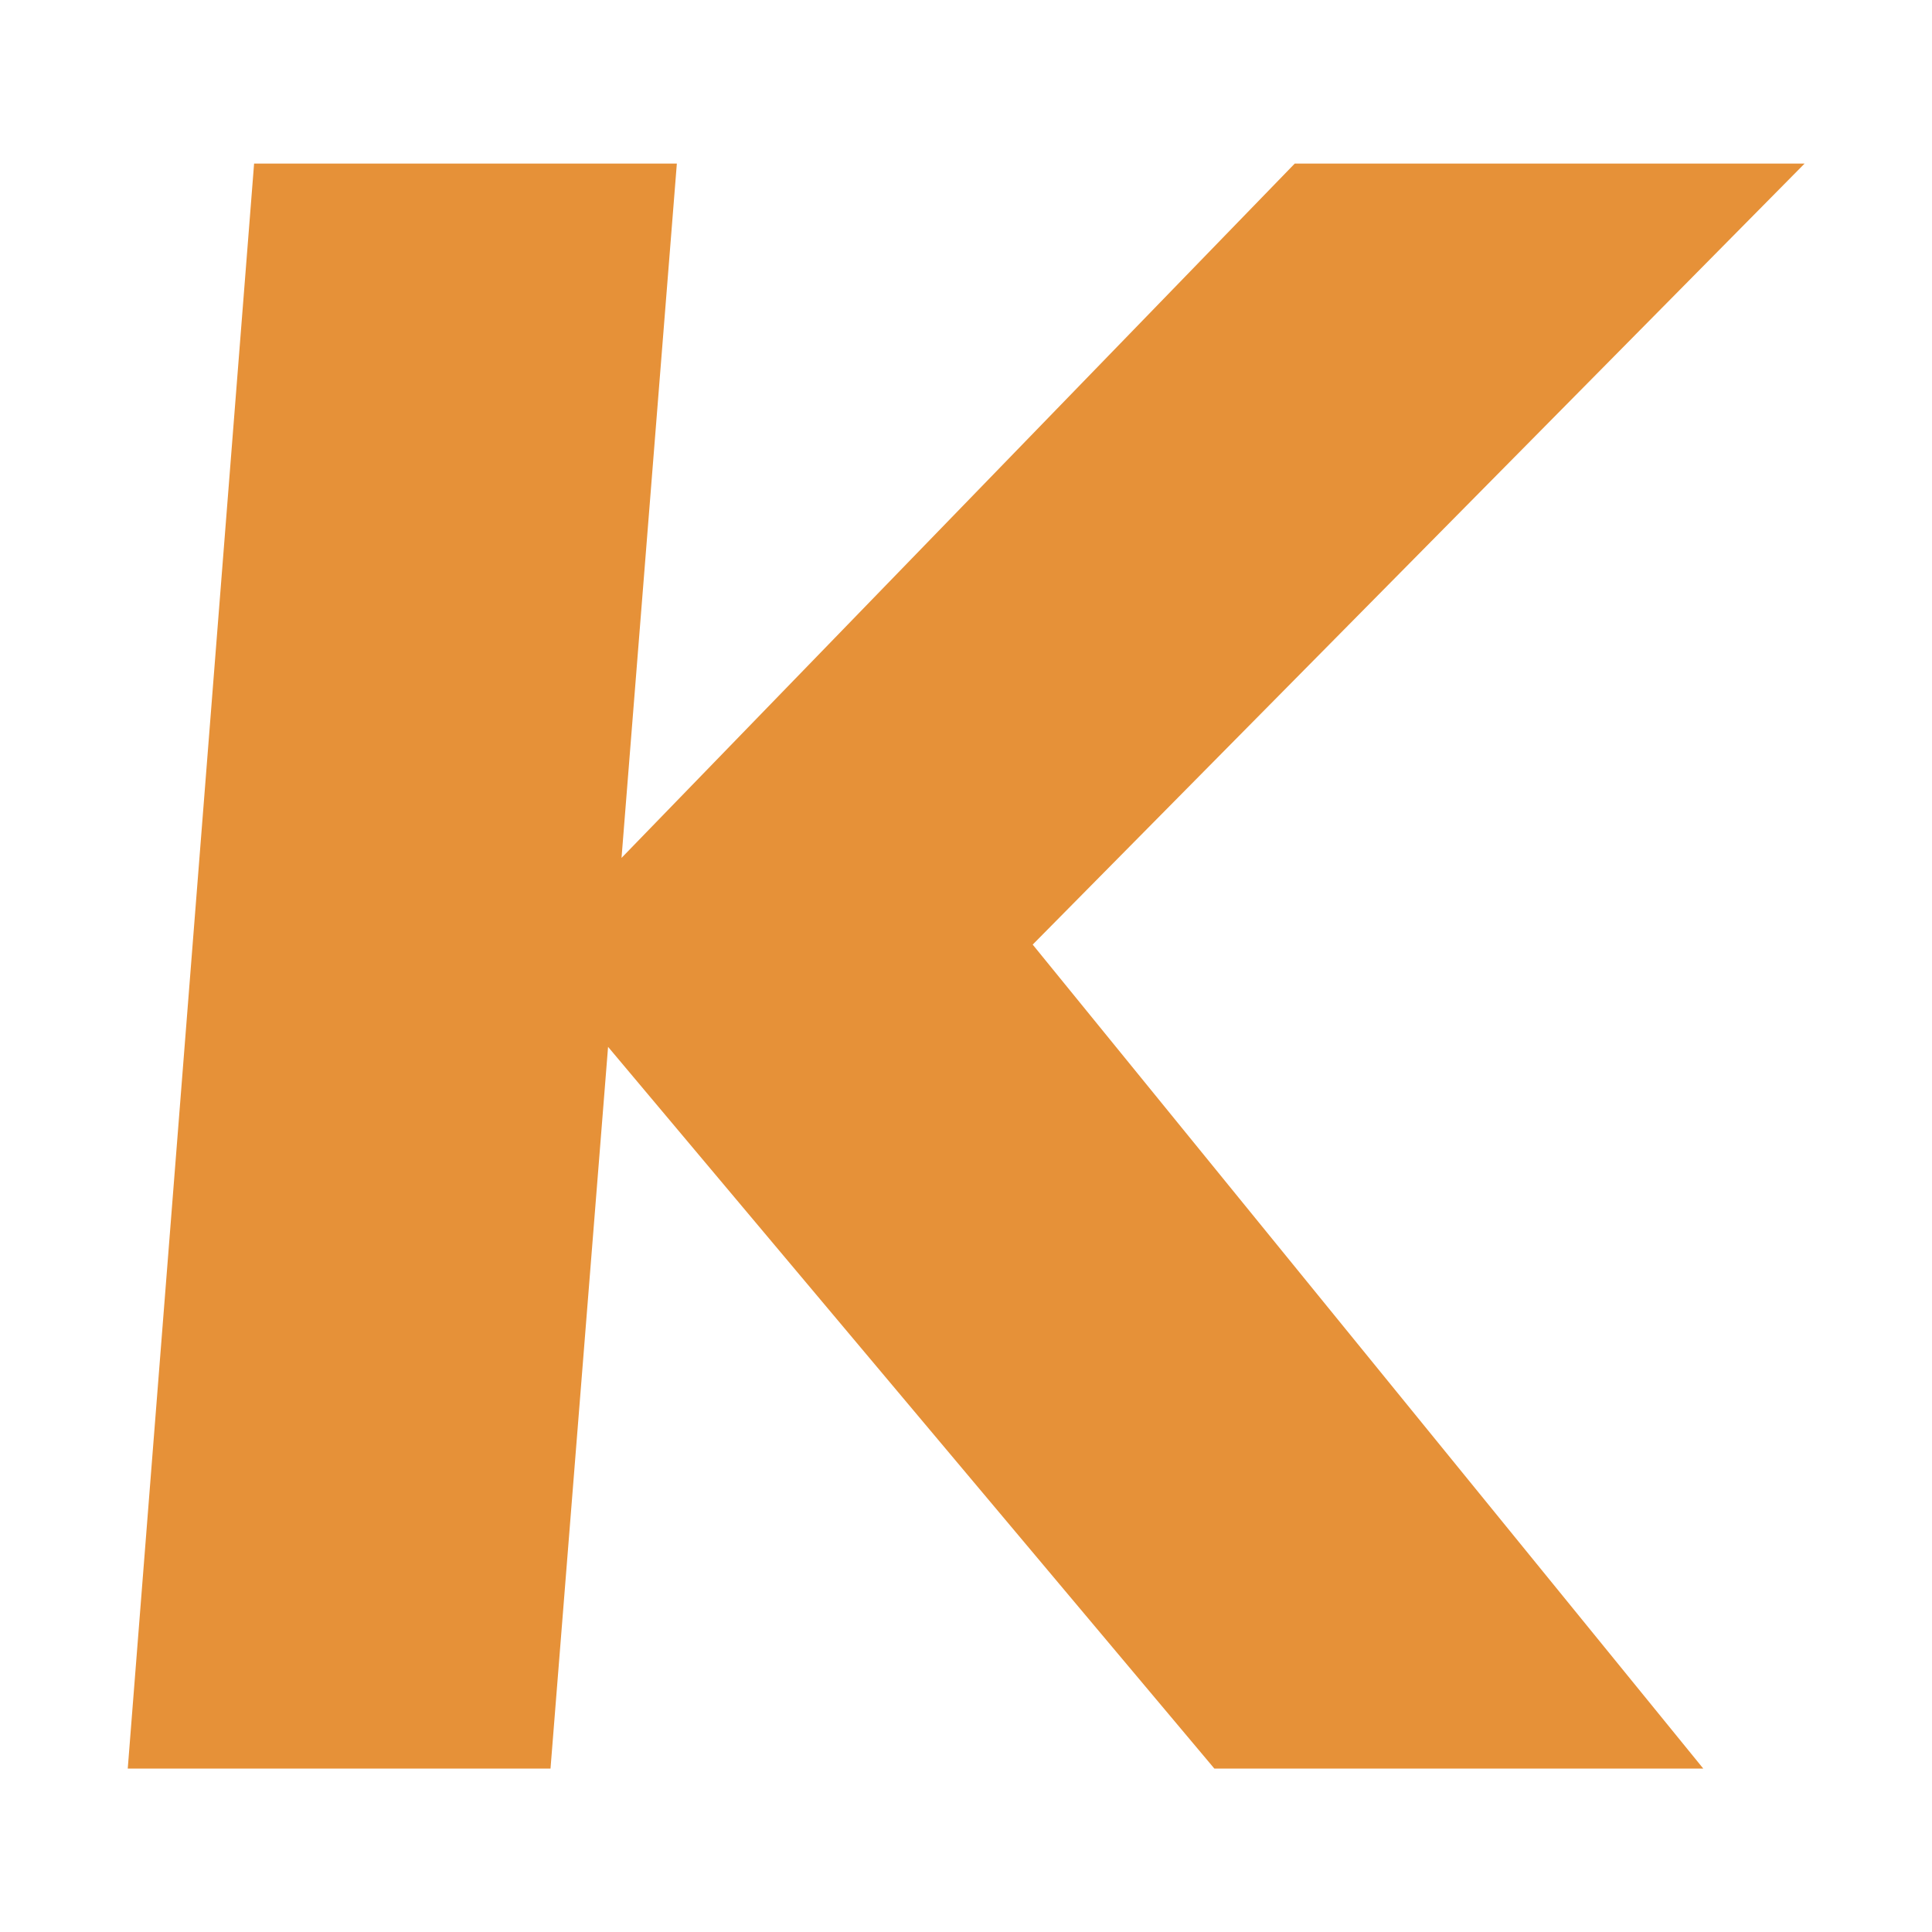 <svg version="1.1" viewBox="0.0 0.0 512.0 512.0" fill="none" stroke="none" stroke-linecap="square" stroke-miterlimit="10" xmlns:xlink="http://www.w3.org/1999/xlink" xmlns="http://www.w3.org/2000/svg"><clipPath id="p.0"><path d="m0 0l512.0 0l0 512.0l-512.0 0l0 -512.0z" clip-rule="nonzero"/></clipPath><g clip-path="url(#p.0)"><path fill="#000000" fill-opacity="0.0" d="m0 0l512.0 0l0 512.0l-512.0 0z" fill-rule="evenodd"/><path fill="#e69138" d="m67.337 43.355l-33.482 425.336l112.035 0l15.255 -191.264l160.673 191.264l129.568 0l-177.711 -218.363l204.556 -206.973l-135.116 0l-178.404 183.998l14.661 -183.998z" fill-rule="evenodd"/></g></svg>